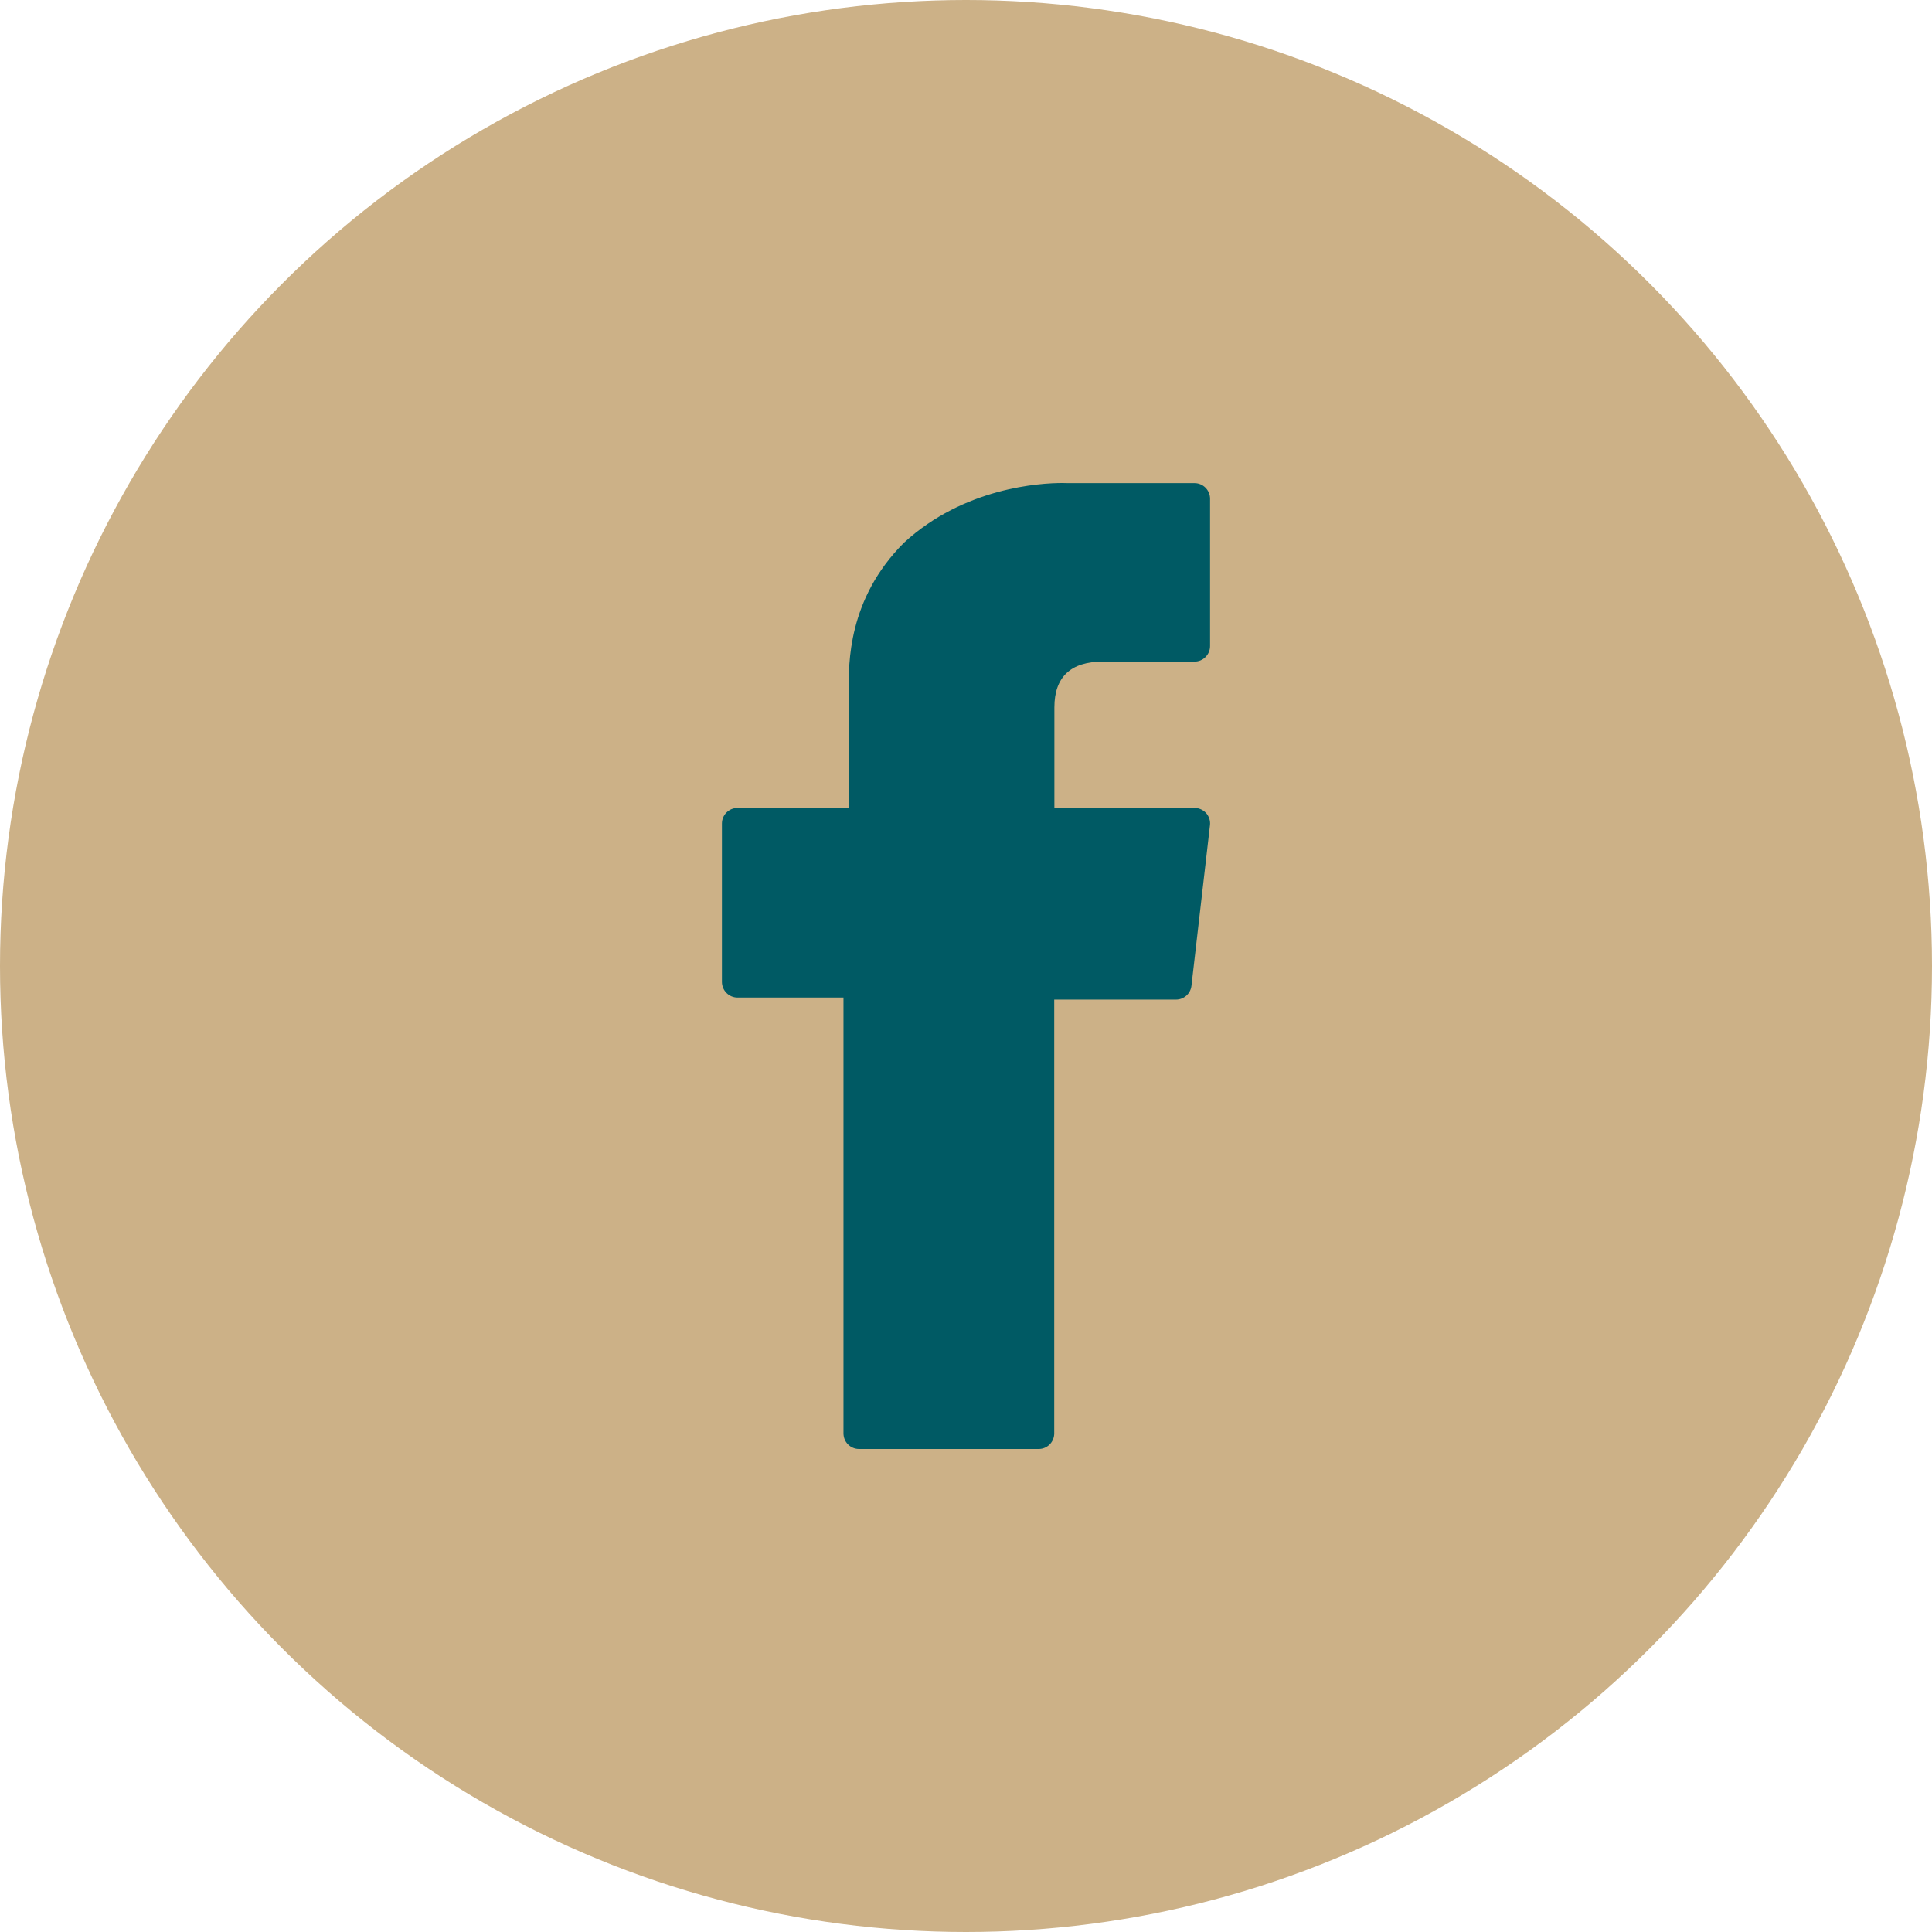<?xml version="1.0" encoding="utf-8"?><!--Generator: Adobe Illustrator 15.1.0, SVG Export Plug-In . SVG Version: 6.00 Build 0)--><!DOCTYPE svg PUBLIC "-//W3C//DTD SVG 1.1//EN" "http://www.w3.org/Graphics/SVG/1.1/DTD/svg11.dtd"><svg version="1.1" id="Vrstva_1" xmlns="http://www.w3.org/2000/svg" xmlns:xlink="http://www.w3.org/1999/xlink" x="0px" y="0px" width="36px" height="36px" viewBox="0 0 36 36" enable-background="new 0 0 36 36" xml:space="preserve"><circle fill="#CCB187" cx="18" cy="18" r="18"/><path fill="#005A64" d="M13.744,18.588h1.973v8.121c0,0.162,0.13,0.291,0.29,0.291h3.347c0.16,0,0.29-0.129,0.29-0.291v-8.083h2.269
	c0.147,0,0.271-0.11,0.288-0.257l0.345-2.99c0.011-0.082-0.017-0.165-0.07-0.227c-0.057-0.062-0.135-0.097-0.218-0.097h-2.611V13.18
	c0-0.565,0.304-0.852,0.903-0.852c0.085,0,1.708,0,1.708,0c0.16,0,0.29-0.13,0.29-0.29V9.293c0-0.16-0.13-0.291-0.29-0.291h-2.354
	C19.886,9.002,19.849,9,19.795,9c-0.407,0-1.828,0.08-2.95,1.112c-1.056,1.055-1.031,2.263-1.031,2.751v2.192h-2.071
	c-0.161,0-0.291,0.13-0.291,0.291v2.951C13.453,18.458,13.583,18.588,13.744,18.588z"/></svg>
